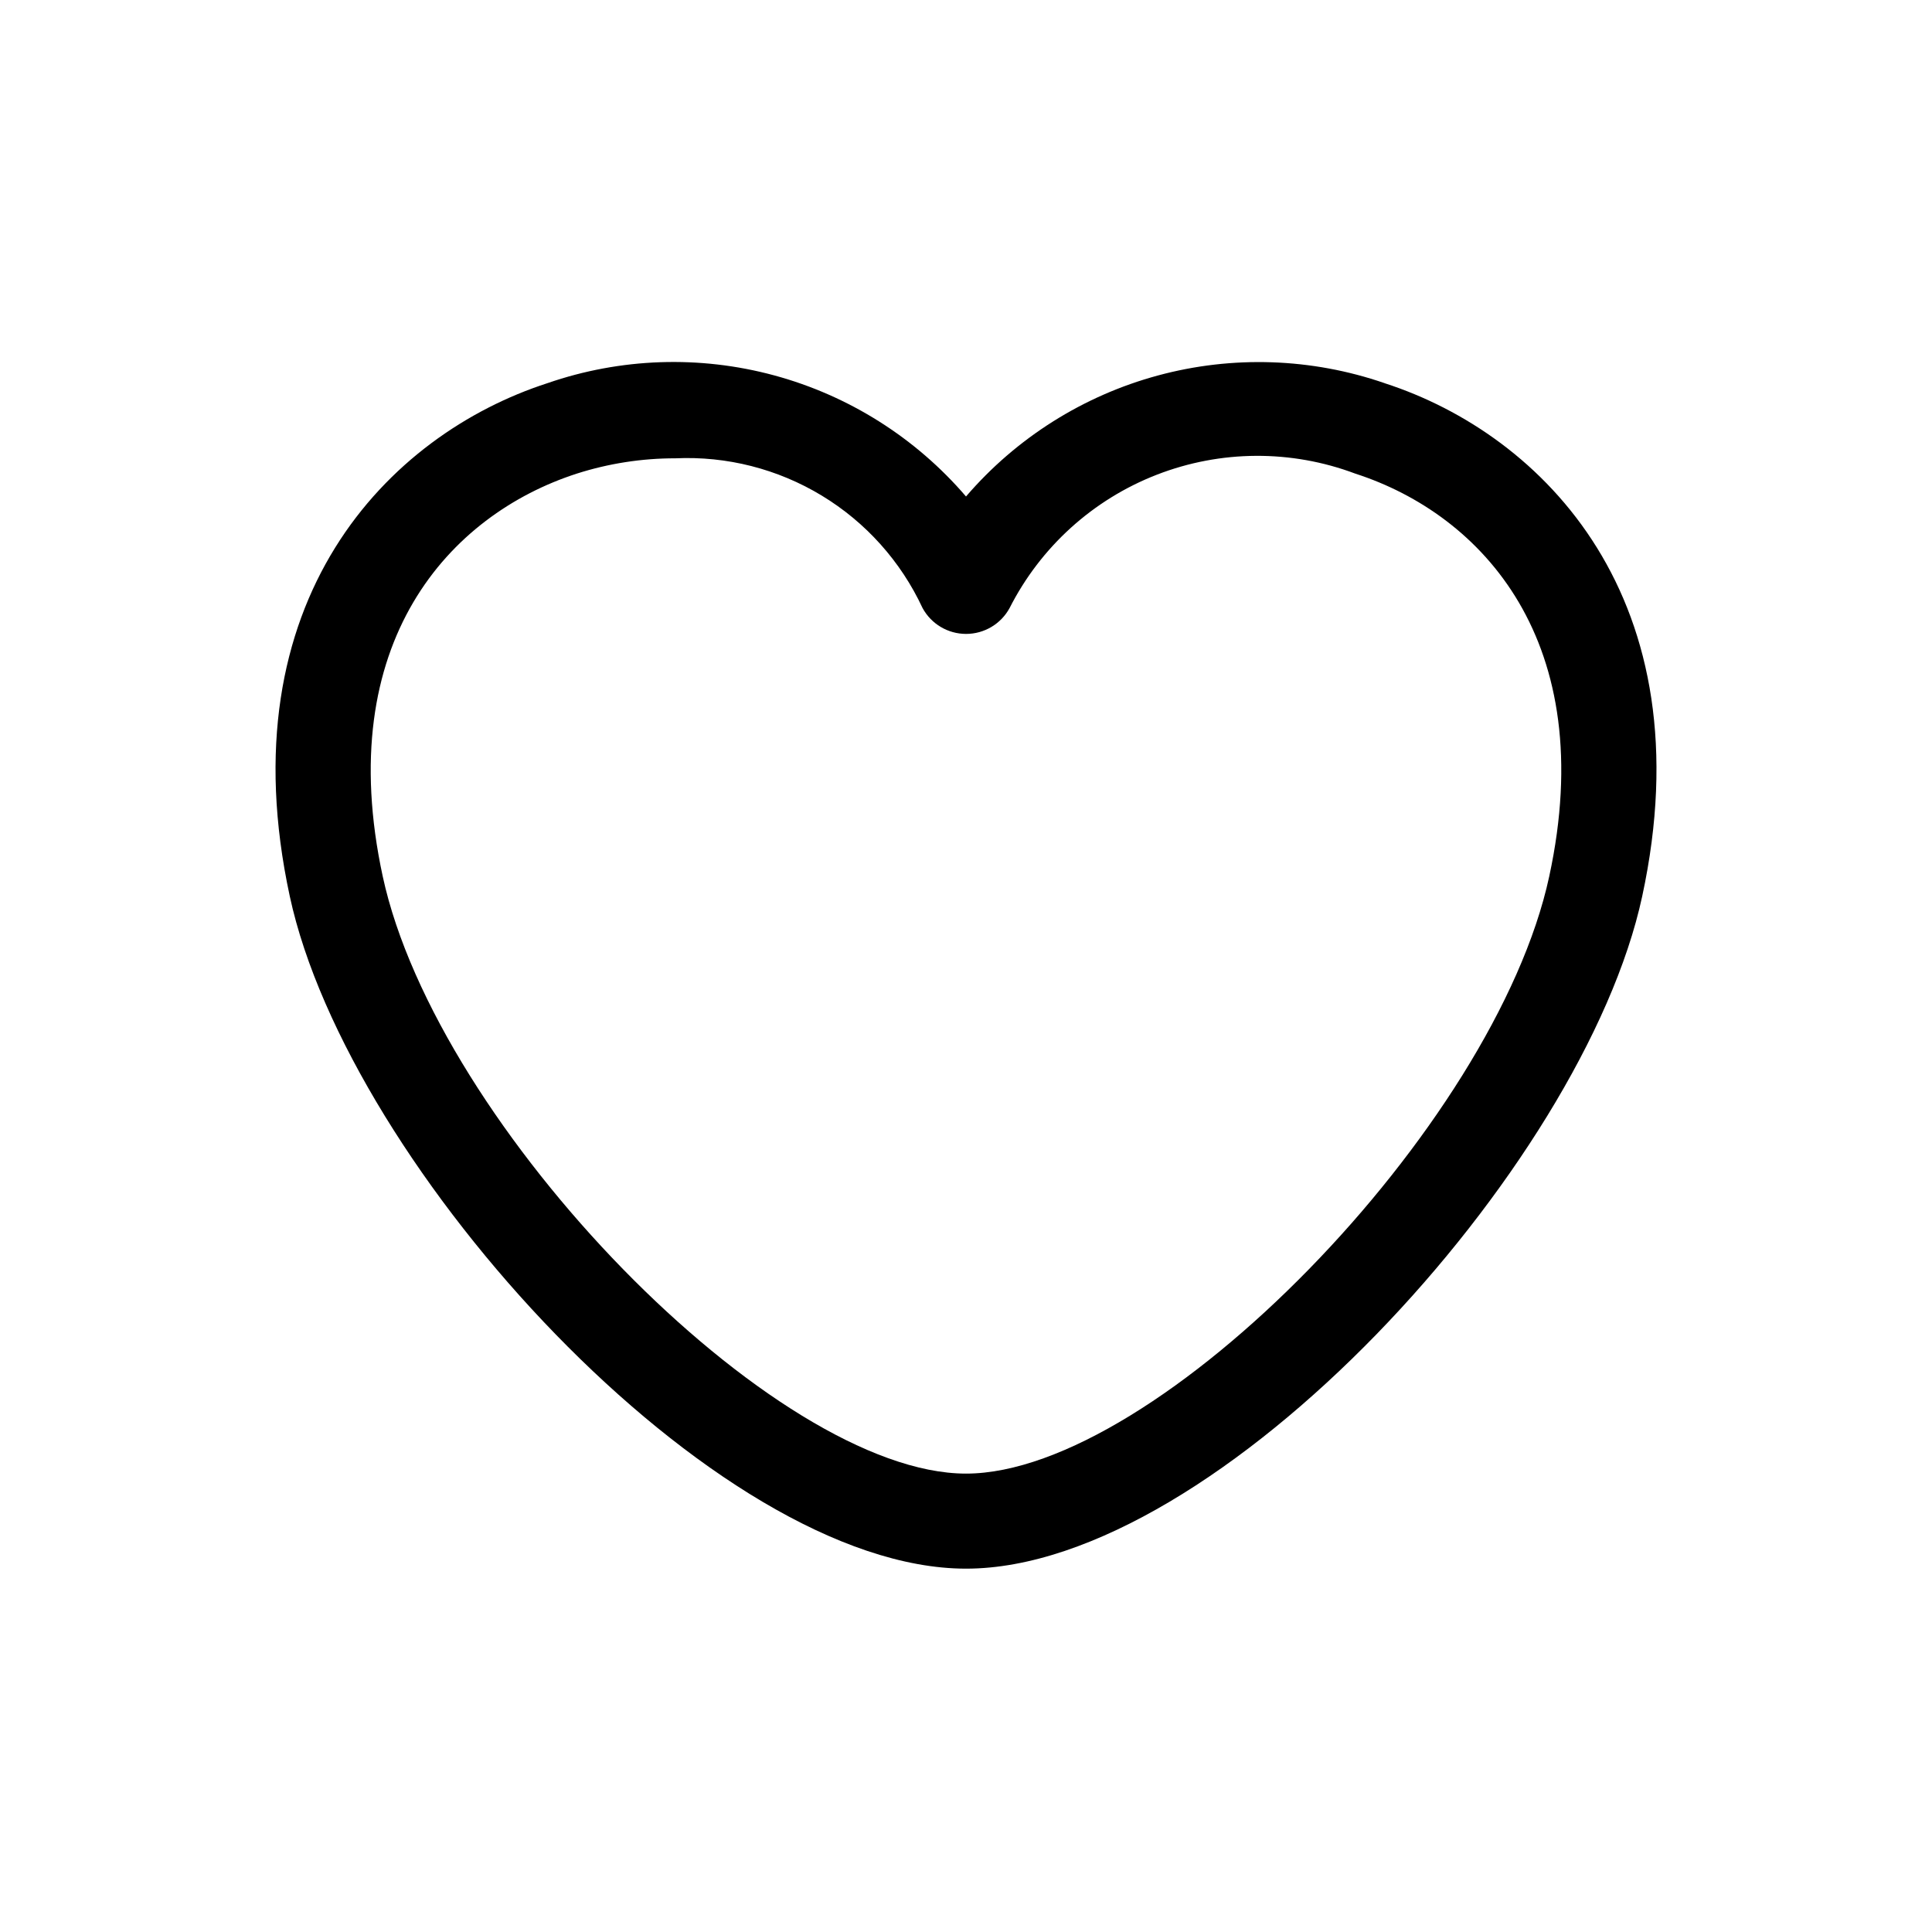 <?xml version="1.0" encoding="UTF-8"?>
<!-- Uploaded to: ICON Repo, www.svgrepo.com, Generator: ICON Repo Mixer Tools -->
<svg fill="#000000" width="800px" height="800px" version="1.1" viewBox="144 144 512 512" xmlns="http://www.w3.org/2000/svg">
 <path d="m510.93 245.54c-19.371-6.68-40.301-7.387-60.078-2.031-19.777 5.356-37.492 16.527-50.848 32.066-13.344-15.555-31.055-26.734-50.836-32.094-19.777-5.356-40.711-4.637-60.078 2.059-42.09 13.602-85.238 57.383-68.293 135.99 15.523 71.965 112.6 178.18 179.21 178.18s163.69-106.2 179.19-178.16c16.98-78.625-26.168-122.4-68.262-136zm43.641 130.68c-14.34 66.566-103.91 158.3-154.57 158.3-50.66 0-140.21-91.734-154.58-158.3-13.383-62.102 17.797-95.832 51.414-106.7 8.453-2.703 17.277-4.074 26.152-4.062 13.621-0.625 27.117 2.809 38.781 9.875 11.664 7.062 20.961 17.434 26.715 29.797 2.297 4.231 6.723 6.863 11.535 6.863s9.242-2.633 11.539-6.863c8.207-16.176 22.094-28.754 39.004-35.324 16.906-6.57 35.645-6.672 52.621-0.285 33.629 10.871 64.797 44.602 51.387 106.7z"/>
</svg>